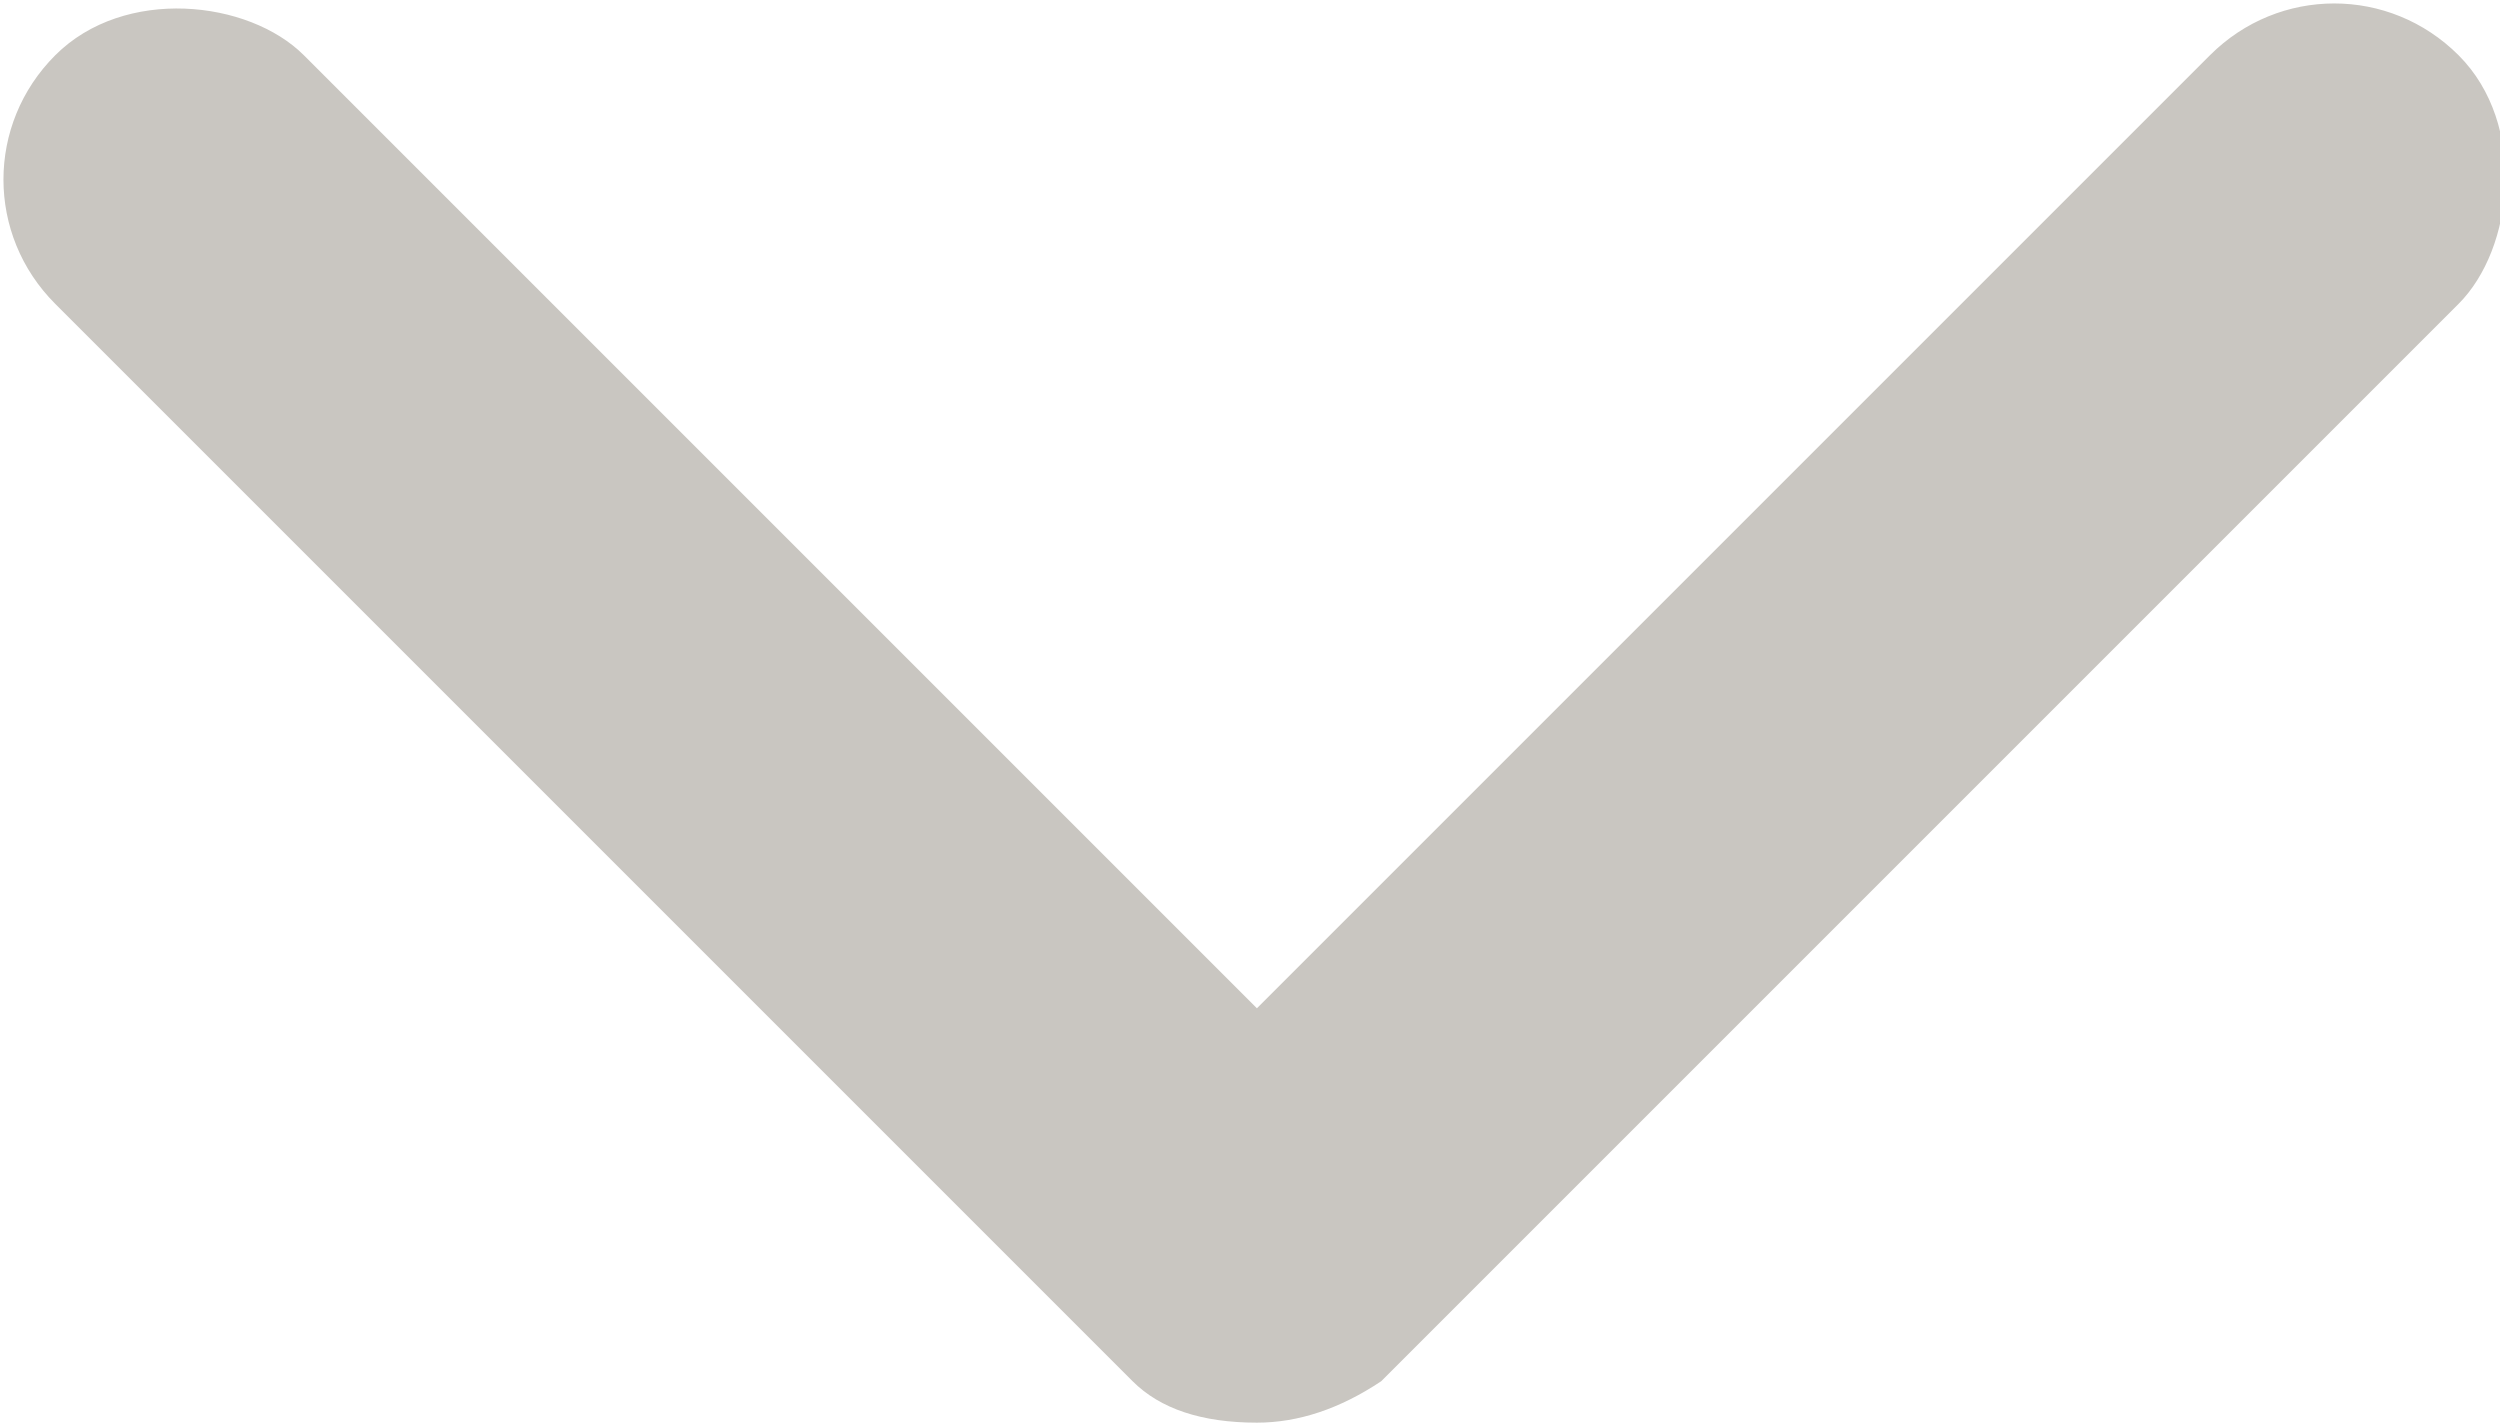 <?xml version="1.0" encoding="utf-8"?><!DOCTYPE svg PUBLIC "-//W3C//DTD SVG 1.1//EN" "http://www.w3.org/Graphics/SVG/1.1/DTD/svg11.dtd"><svg version="1.1" id="Vrstva_1" xmlns="http://www.w3.org/2000/svg" xmlns:xlink="http://www.w3.org/1999/xlink" x="0px" y="0px" width="18.1px" height="10.3px" viewBox="1159.0 301.7 18.1 10.3" enable-background="new 1159.0 301.7 18.1 10.3" xml:space="preserve"><path fill="#C9C6C1" d="M1168.1,309.0l-6.9-6.9c-0.4-0.4-1.3-0.5-1.8,0c-0.5,0.5-0.5,1.3,0,1.8l7.8,7.8l0,0l0,0 c0.2,0.2,0.5,0.3,0.9,0.3c0.3,0,0.6-0.1,0.9-0.3l0,0l0,0l7.8-7.8c0.4-0.4,0.5-1.3,0-1.8c-0.5-0.5-1.3-0.5-1.8,0 L1168.1,309.0z"/></svg> 